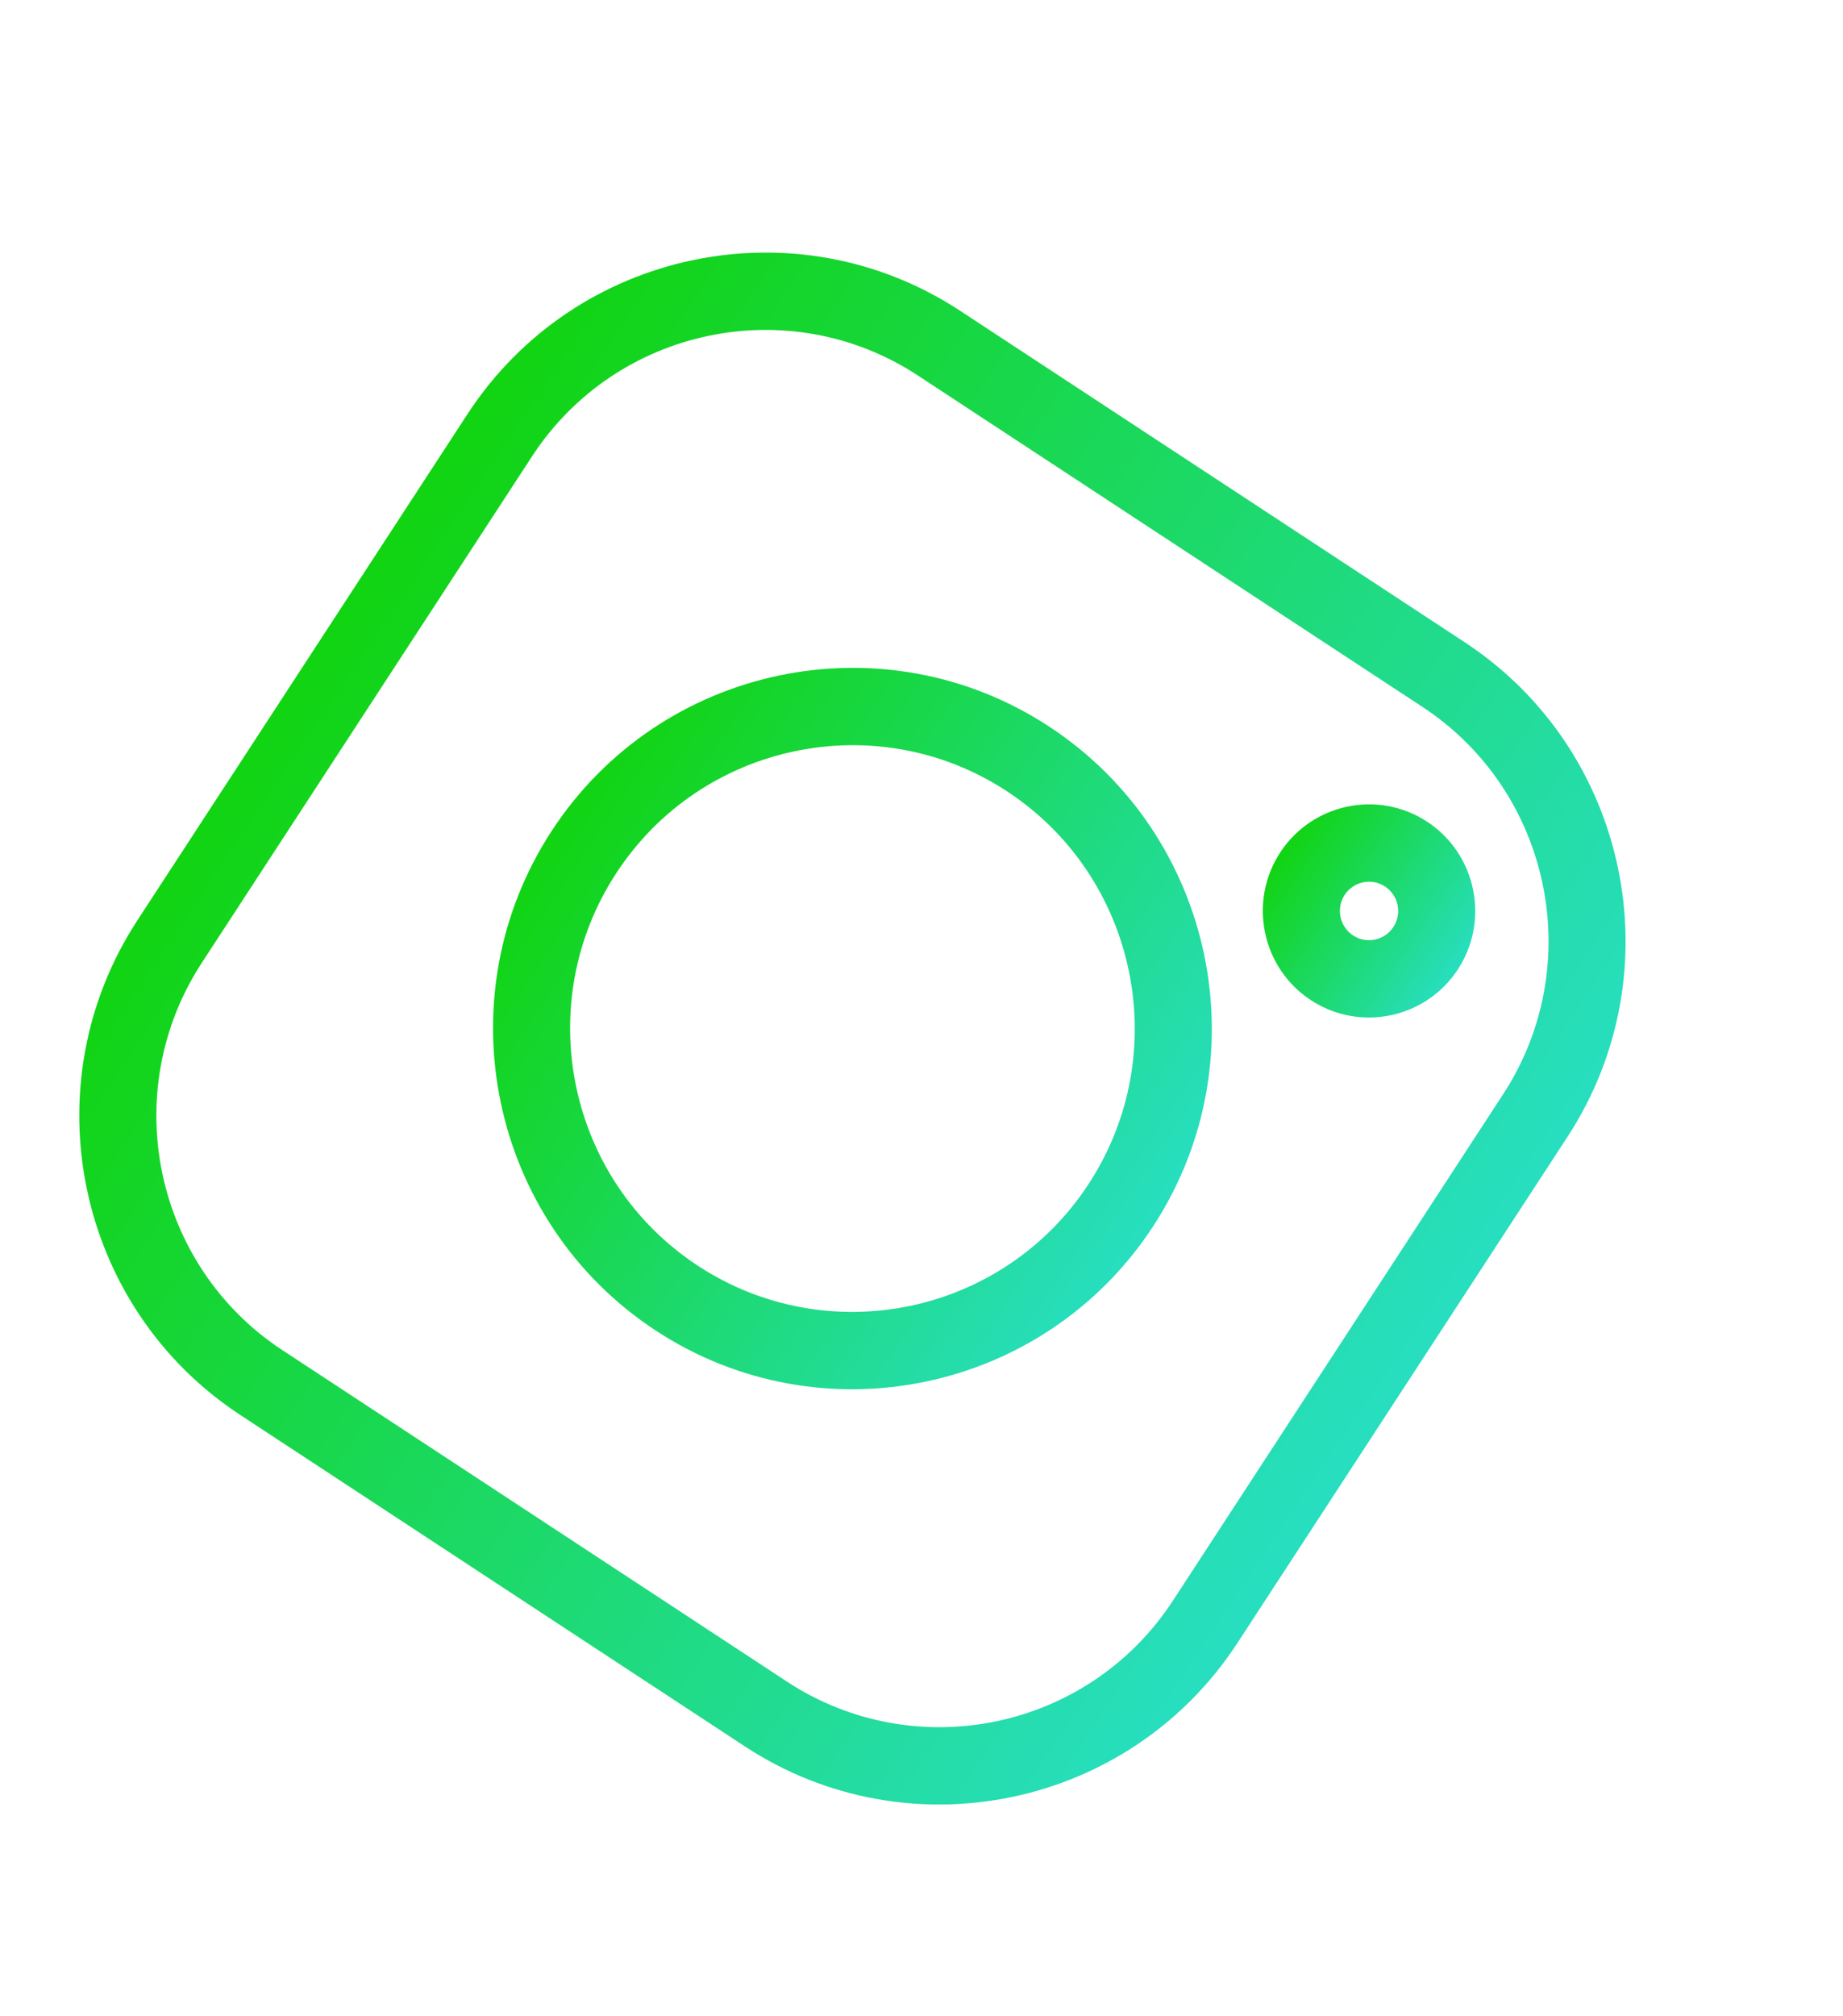 <svg width="32" height="35" viewBox="0 0 32 35" fill="none" xmlns="http://www.w3.org/2000/svg">
<g filter="url(#filter0_f_139_1454)">
<path d="M25.431 11.148L16.671 5.395C13.82 3.523 9.983 4.327 8.117 7.188L2.384 15.978C0.518 18.838 1.319 22.689 4.17 24.561L12.931 30.314C15.781 32.186 19.619 31.381 21.485 28.521L27.218 19.731C29.084 16.87 28.282 13.02 25.431 11.148ZM20.365 27.786C18.903 30.027 15.897 30.657 13.663 29.19L4.903 23.437C2.67 21.971 2.042 18.954 3.504 16.713L9.237 7.923C10.698 5.682 13.705 5.052 15.938 6.519L24.698 12.271C26.932 13.738 27.56 16.755 26.098 18.996L20.365 27.786Z" fill="url(#paint0_linear_139_1454)"/>
<path d="M18.219 12.614C15.339 10.723 11.463 11.535 9.578 14.425C7.693 17.314 8.503 21.204 11.383 23.095C14.263 24.986 18.139 24.174 20.024 21.284C21.908 18.394 21.099 14.505 18.219 12.614ZM12.116 21.971C9.853 20.486 9.217 17.43 10.698 15.16C12.178 12.89 15.224 12.252 17.486 13.737C19.749 15.223 20.384 18.279 18.904 20.549C17.423 22.819 14.378 23.457 12.116 21.971Z" fill="url(#paint1_linear_139_1454)"/>
<path d="M24.78 14.264C23.929 13.705 22.784 13.946 22.227 14.799C21.67 15.653 21.909 16.803 22.76 17.361C23.611 17.92 24.757 17.68 25.314 16.826C25.871 15.972 25.631 14.823 24.78 14.264ZM23.493 16.238C23.26 16.084 23.194 15.769 23.347 15.535C23.5 15.3 23.814 15.235 24.047 15.388C24.281 15.541 24.347 15.857 24.194 16.091C24.041 16.325 23.727 16.391 23.493 16.238Z" fill="url(#paint2_linear_139_1454)"/>
</g>
<defs>
<filter id="filter0_f_139_1454" x="-2.115" y="0.893" width="33.831" height="33.922" filterUnits="userSpaceOnUse" color-interpolation-filters="sRGB">
<feFlood flood-opacity="0" result="BackgroundImageFix"/>
<feBlend mode="normal" in="SourceGraphic" in2="BackgroundImageFix" result="shape"/>
<feGaussianBlur stdDeviation="1.746" result="effect1_foregroundBlur_139_1454"/>
</filter>
<linearGradient id="paint0_linear_139_1454" x1="9.114" y1="5.659" x2="28.678" y2="18.854" gradientUnits="userSpaceOnUse">
<stop stop-color="#11D411"/>
<stop offset="0.97" stop-color="#27DEBF"/>
</linearGradient>
<linearGradient id="paint1_linear_139_1454" x1="11.691" y1="11.185" x2="22.39" y2="18.401" gradientUnits="userSpaceOnUse">
<stop stop-color="#11D411"/>
<stop offset="0.97" stop-color="#27DEBF"/>
</linearGradient>
<linearGradient id="paint2_linear_139_1454" x1="22.851" y1="13.842" x2="26.013" y2="15.974" gradientUnits="userSpaceOnUse">
<stop stop-color="#11D411"/>
<stop offset="0.97" stop-color="#27DEBF"/>
</linearGradient>
</defs>
</svg>

